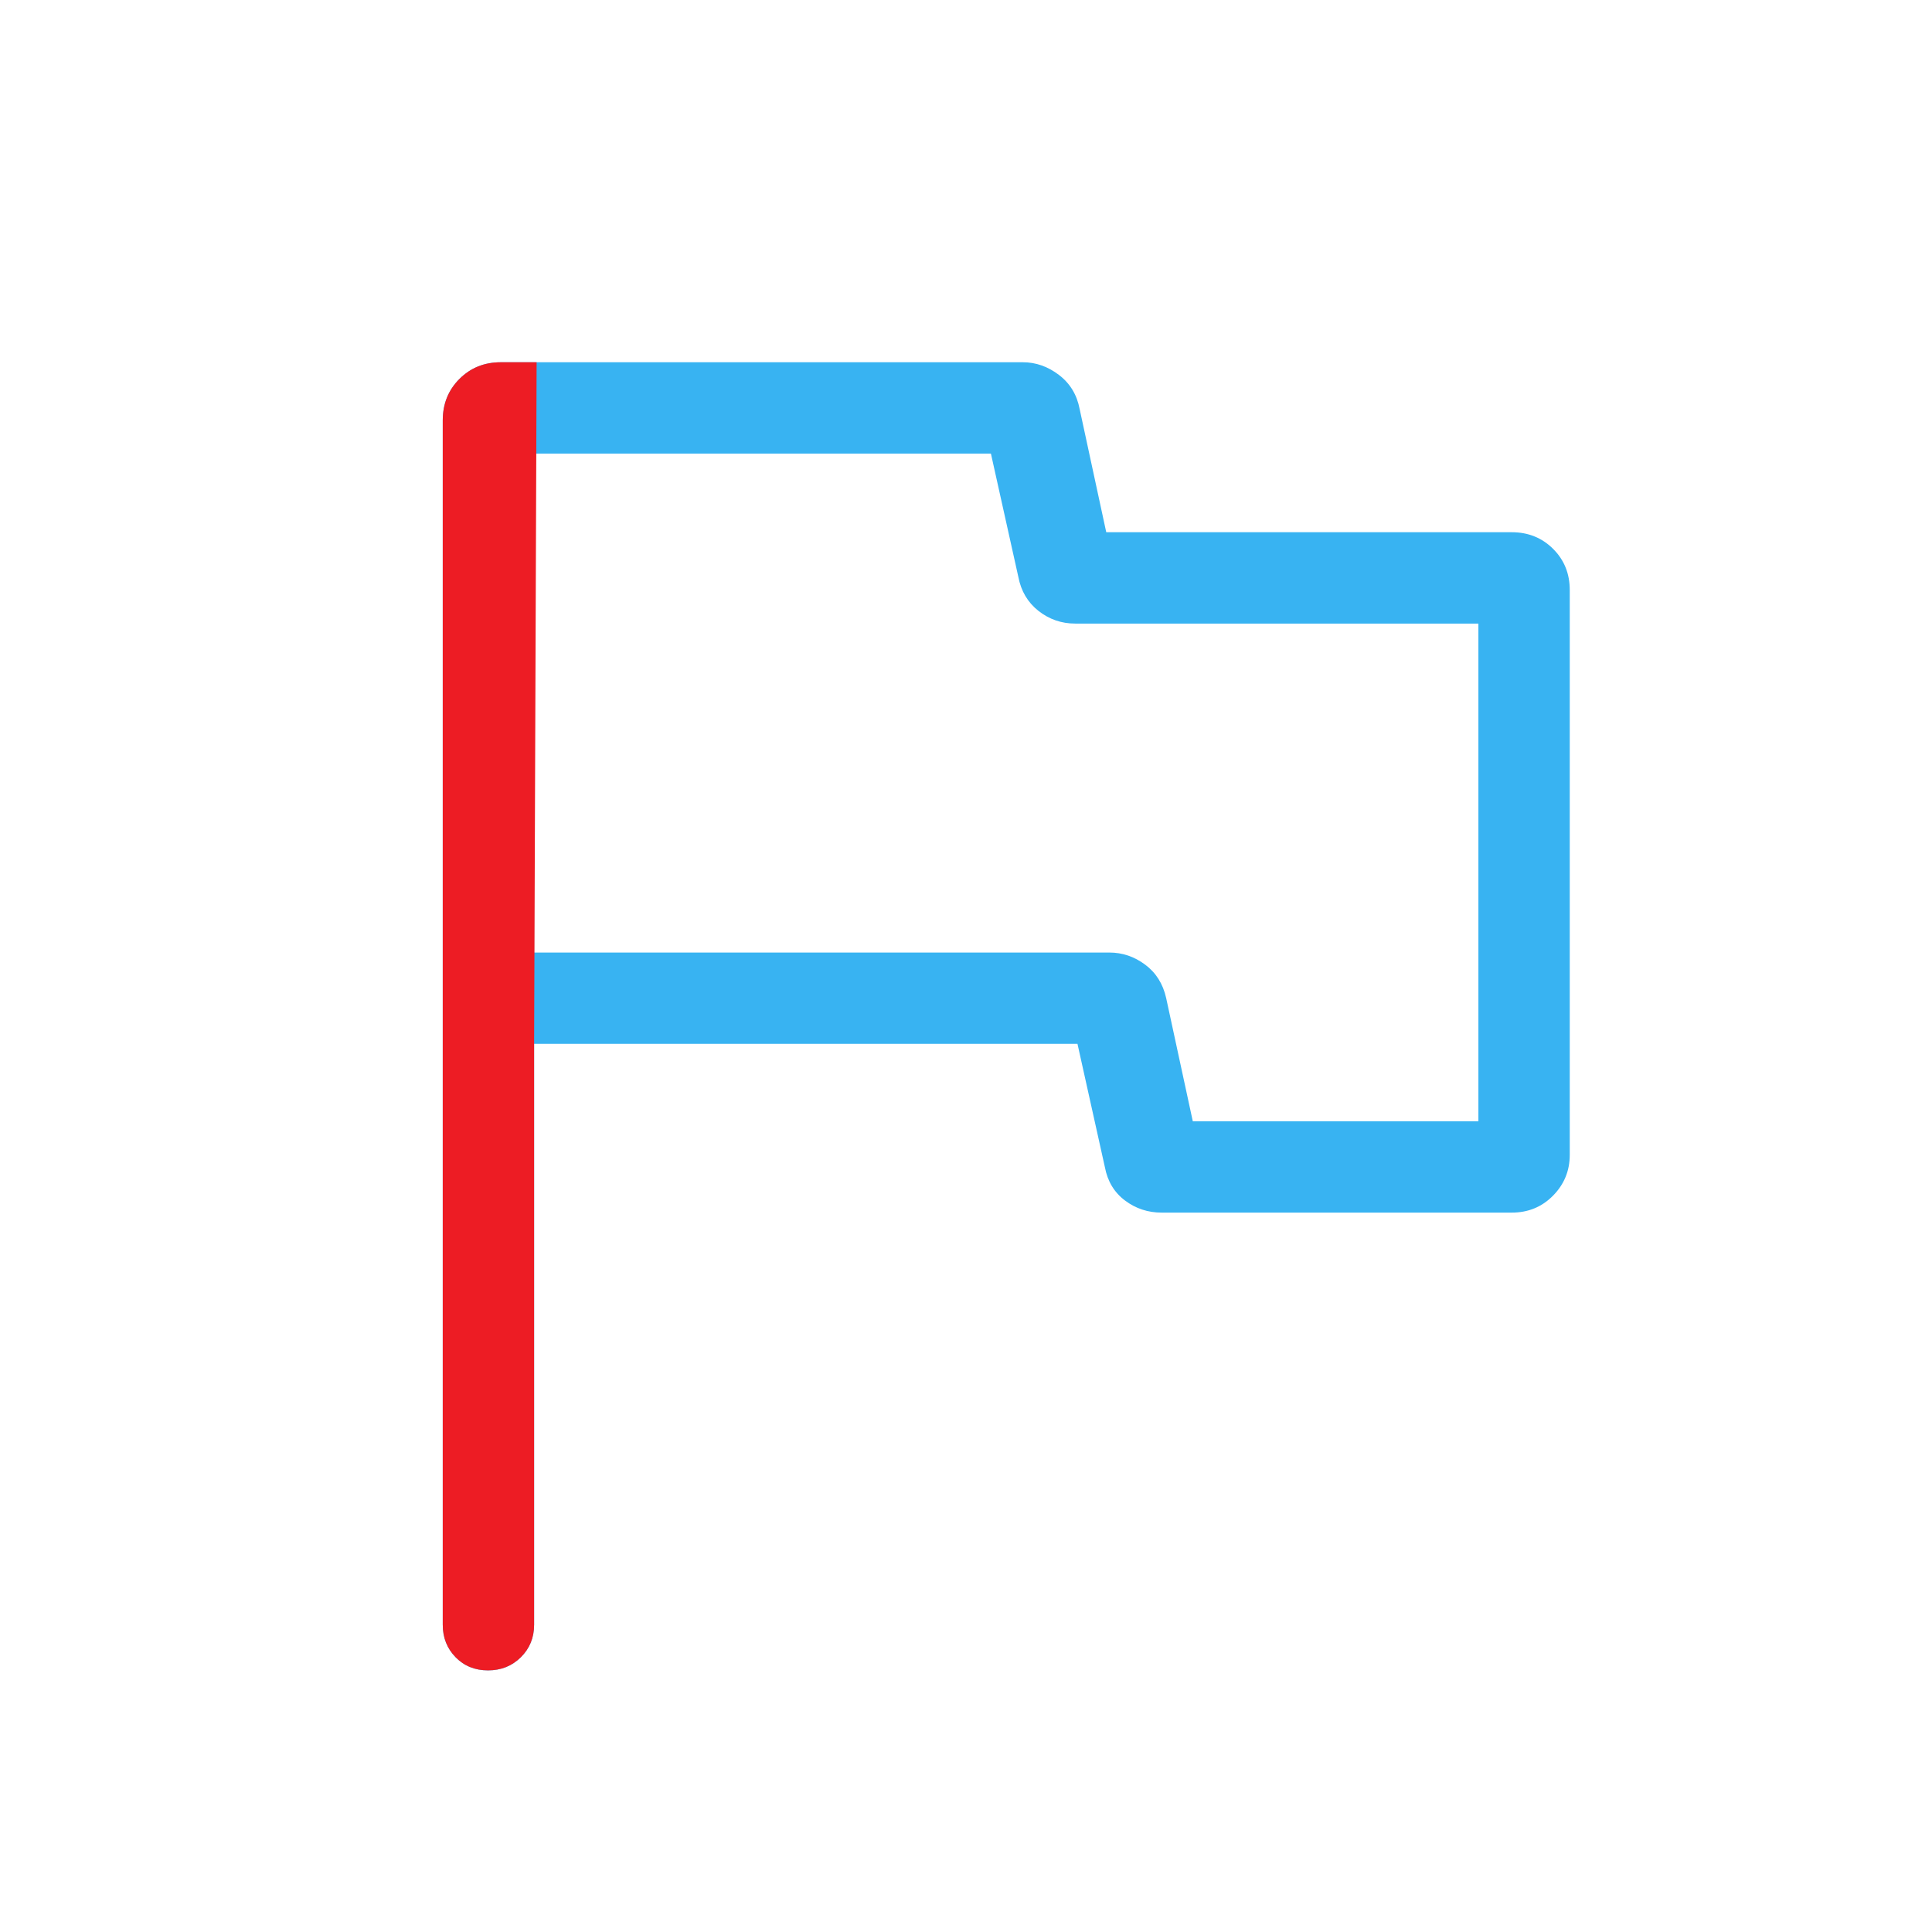 <svg width="88" height="88" viewBox="0 0 88 88" fill="none" xmlns="http://www.w3.org/2000/svg">
<path d="M24.328 47.547V74.003C24.328 74.593 24.126 75.087 23.723 75.486C23.321 75.884 22.823 76.083 22.229 76.083C21.635 76.083 21.142 75.884 20.753 75.486C20.362 75.087 20.167 74.593 20.167 74.003V19.145C20.167 18.395 20.42 17.767 20.927 17.26C21.434 16.753 22.062 16.5 22.811 16.5H46.588C47.18 16.5 47.729 16.693 48.234 17.078C48.74 17.464 49.053 17.981 49.176 18.629L50.388 24.242H68.856C69.605 24.242 70.233 24.494 70.74 24.998C71.247 25.503 71.5 26.127 71.5 26.873V52.603C71.5 53.325 71.247 53.944 70.74 54.459C70.233 54.975 69.605 55.233 68.856 55.233H52.913C52.289 55.233 51.733 55.05 51.244 54.683C50.754 54.316 50.447 53.808 50.325 53.159L49.078 47.547H24.328ZM54.33 51.072H67.339V28.403H48.971C48.348 28.403 47.791 28.21 47.301 27.825C46.812 27.439 46.506 26.922 46.383 26.273L45.135 20.661H24.328V43.387H50.53C51.122 43.387 51.665 43.57 52.158 43.937C52.652 44.303 52.972 44.811 53.117 45.459L54.33 51.072Z" fill="#38B3F2"/>
<path d="M24.328 47.547V74.003C24.328 74.593 24.126 75.087 23.723 75.486C23.321 75.884 22.823 76.083 22.229 76.083C21.635 76.083 21.142 75.884 20.753 75.486C20.362 75.087 20.167 74.593 20.167 74.003V19.145C20.167 18.395 20.42 17.767 20.927 17.26C21.434 16.753 22.062 16.5 22.811 16.5H24.442C24.442 16.531 24.328 47.547 24.328 47.547Z" fill="#ED1C24"/>
</svg>
